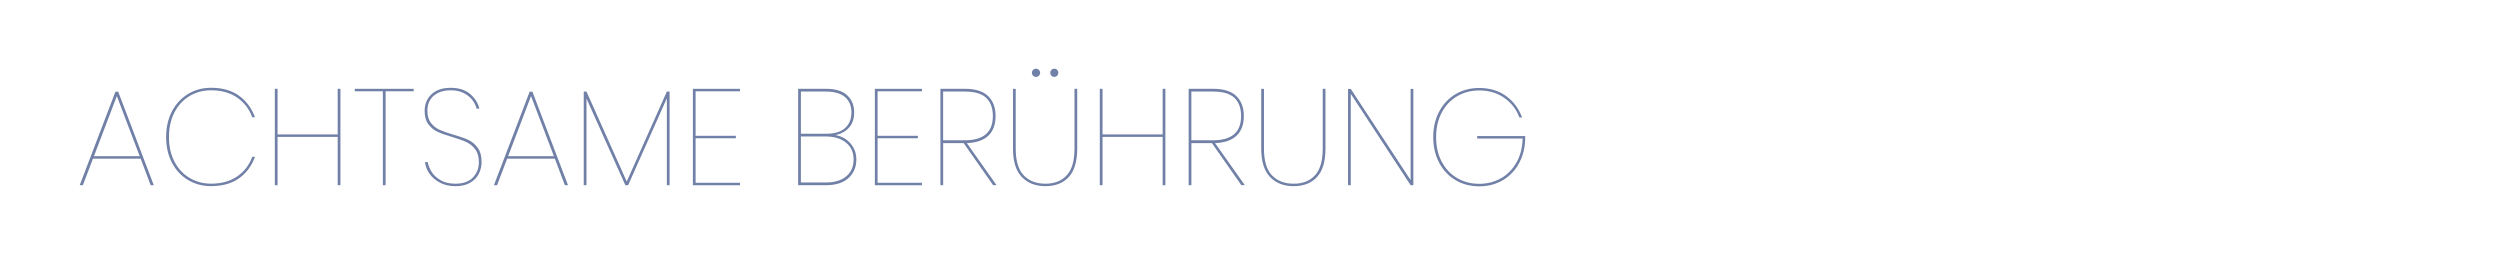 <?xml version="1.0" encoding="UTF-8"?>
<svg id="Capa_1" data-name="Capa 1" xmlns="http://www.w3.org/2000/svg" viewBox="0 0 1083.41 120.47">
  <defs>
    <style>
      .cls-1 {
        fill: #7180a7;
      }

      .cls-1, .cls-2 {
        stroke-width: 0px;
      }

      .cls-2 {
        fill: #fff;
      }
    </style>
  </defs>
  <rect class="cls-2" x="0" y="0" width="1083.41" height="120.47"/>
  <g>
    <path class="cls-1" d="M60.95,68.75h-20.65l-4.39,11.51h-1.37l15.49-40.53h1.19l15.43,40.53h-1.36l-4.33-11.51ZM60.54,67.68l-9.91-26.05-9.91,26.05h19.82Z"/>
    <path class="cls-1" d="M103.53,41.45c3.18,2.26,5.51,5.38,6.97,9.38h-1.19c-1.27-3.52-3.42-6.35-6.47-8.49-3.05-2.14-6.84-3.21-11.39-3.21-3.4,0-6.49.82-9.26,2.46-2.77,1.64-4.96,4-6.56,7.06-1.6,3.07-2.4,6.66-2.4,10.77s.8,7.63,2.4,10.68c1.6,3.05,3.8,5.39,6.59,7.03s5.86,2.46,9.23,2.46c4.55,0,8.35-1.06,11.39-3.17,3.05-2.12,5.2-4.93,6.47-8.46h1.19c-1.46,4-3.79,7.11-6.97,9.35-3.18,2.24-7.21,3.35-12.08,3.35-3.72,0-7.06-.9-10.03-2.7-2.97-1.8-5.28-4.31-6.94-7.54-1.66-3.22-2.49-6.89-2.49-11.01s.83-7.84,2.49-11.07c1.66-3.22,3.98-5.75,6.94-7.57,2.97-1.82,6.31-2.73,10.03-2.73,4.87,0,8.89,1.13,12.08,3.38Z"/>
    <path class="cls-1" d="M147.53,38.49v41.78h-1.19v-20.95h-26.05v20.95h-1.19v-41.78h1.19v19.76h26.05v-19.76h1.19Z"/>
    <path class="cls-1" d="M179.27,38.49v1.07h-12.16v40.71h-1.19v-40.71h-12.17v-1.07h25.52Z"/>
    <path class="cls-1" d="M207.55,75.22c-.77,1.58-2.01,2.89-3.71,3.92-1.7,1.03-3.86,1.54-6.47,1.54s-4.7-.49-6.62-1.48c-1.92-.99-3.44-2.27-4.57-3.86-1.13-1.58-1.79-3.28-1.99-5.1h1.19c.2,1.35.74,2.74,1.63,4.18.89,1.45,2.21,2.67,3.95,3.68,1.74,1.01,3.88,1.51,6.41,1.51,3.28,0,5.79-.89,7.54-2.67s2.61-4.01,2.61-6.71c0-2.29-.52-4.13-1.57-5.52-1.05-1.38-2.33-2.43-3.86-3.15-1.52-.71-3.57-1.44-6.14-2.2-2.61-.75-4.71-1.49-6.29-2.23-1.58-.73-2.92-1.82-4-3.26-1.09-1.44-1.63-3.39-1.63-5.84,0-2.89.98-5.27,2.94-7.15,1.96-1.88,4.74-2.82,8.34-2.82s6.39.91,8.49,2.73c2.1,1.82,3.4,3.92,3.92,6.29h-1.19c-.28-1.19-.85-2.38-1.72-3.59-.87-1.21-2.1-2.23-3.68-3.08-1.58-.85-3.52-1.28-5.82-1.28-3.05,0-5.49.78-7.33,2.34-1.84,1.56-2.76,3.75-2.76,6.56,0,2.18.5,3.92,1.51,5.22,1.01,1.31,2.24,2.29,3.71,2.97,1.46.67,3.48,1.39,6.05,2.14,2.65.75,4.79,1.5,6.41,2.25,1.62.75,3,1.9,4.12,3.44,1.13,1.54,1.69,3.6,1.69,6.17,0,1.74-.39,3.4-1.16,4.98Z"/>
    <path class="cls-1" d="M240.45,68.75h-20.65l-4.39,11.51h-1.36l15.49-40.53h1.19l15.43,40.53h-1.37l-4.33-11.51ZM240.04,67.68l-9.91-26.05-9.91,26.05h19.82Z"/>
    <path class="cls-1" d="M290.18,39.68v40.59h-1.19v-37.68l-16.79,37.68h-1.19l-16.85-37.56v37.56h-1.19v-40.59h1.19l17.45,38.99,17.39-38.99h1.19Z"/>
    <path class="cls-1" d="M301.45,39.56v19.29h17.45v1.07h-17.45v19.29h19.23v1.07h-20.41v-41.78h20.41v1.07h-19.23Z"/>
    <path class="cls-1" d="M368.56,62.16c1.7,1.94,2.55,4.25,2.55,6.94,0,3.28-1.13,5.96-3.38,8.04-2.25,2.08-5.54,3.12-9.85,3.12h-11.99v-41.78h11.99c4.15,0,7.24.94,9.26,2.82,2.02,1.88,3.03,4.34,3.03,7.39,0,2.81-.76,5.03-2.28,6.68-1.52,1.64-3.47,2.7-5.84,3.17,2.65.47,4.83,1.68,6.53,3.62ZM347.08,57.95h11.16c3.48,0,6.14-.82,7.98-2.46,1.84-1.64,2.76-3.91,2.76-6.79s-.91-4.96-2.73-6.59c-1.82-1.62-4.61-2.43-8.37-2.43h-10.8v18.28ZM366.75,76.41c2.12-1.78,3.17-4.21,3.17-7.3s-1.09-5.47-3.26-7.27c-2.18-1.8-5.14-2.7-8.9-2.7h-10.68v19.94h10.8c3.8,0,6.75-.89,8.87-2.67Z"/>
    <path class="cls-1" d="M380.31,39.56v19.29h17.45v1.07h-17.45v19.29h19.23v1.07h-20.41v-41.78h20.41v1.07h-19.23Z"/>
    <path class="cls-1" d="M430.39,80.26l-12.76-18.22h-8.9v18.22h-1.19v-41.78h10.56c4.55,0,7.91,1.05,10.09,3.14,2.17,2.1,3.26,4.98,3.26,8.66s-1.06,6.57-3.17,8.54c-2.12,1.98-5.21,3.05-9.29,3.2l12.88,18.22h-1.48ZM408.73,60.8h9.38c8.11,0,12.16-3.5,12.16-10.5,0-3.4-.95-6.02-2.85-7.86-1.9-1.84-5-2.76-9.32-2.76h-9.38v21.12Z"/>
    <path class="cls-1" d="M440.18,38.49v25.93c0,5.3,1.16,9.16,3.47,11.57,2.31,2.41,5.45,3.62,9.41,3.62s6.94-1.21,9.2-3.62c2.25-2.41,3.38-6.27,3.38-11.57v-25.93h1.19v25.93c0,5.54-1.22,9.63-3.65,12.28s-5.81,3.98-10.12,3.98-7.73-1.33-10.27-4c-2.53-2.67-3.8-6.76-3.8-12.25v-25.93h1.19ZM447.69,30.3c.34-.36.76-.53,1.28-.53.47,0,.89.18,1.25.53.36.36.53.77.53,1.25s-.18.89-.53,1.25c-.36.36-.77.53-1.25.53-.51,0-.94-.18-1.28-.53-.34-.36-.5-.77-.5-1.25s.17-.89.5-1.25ZM455.64,30.3c.34-.36.76-.53,1.28-.53.47,0,.88.18,1.22.53s.5.77.5,1.25-.17.89-.5,1.25-.74.53-1.22.53c-.51,0-.94-.18-1.28-.53s-.5-.77-.5-1.25.17-.89.5-1.25Z"/>
    <path class="cls-1" d="M505.04,38.49v41.78h-1.19v-20.95h-26.05v20.95h-1.19v-41.78h1.19v19.76h26.05v-19.76h1.19Z"/>
    <path class="cls-1" d="M537.97,80.26l-12.76-18.22h-8.9v18.22h-1.19v-41.78h10.56c4.55,0,7.91,1.05,10.09,3.14,2.17,2.1,3.26,4.98,3.26,8.66s-1.06,6.57-3.17,8.54c-2.12,1.98-5.21,3.05-9.29,3.2l12.88,18.22h-1.48ZM516.31,60.8h9.38c8.11,0,12.16-3.5,12.16-10.5,0-3.4-.95-6.02-2.85-7.86-1.9-1.84-5-2.76-9.32-2.76h-9.38v21.12Z"/>
    <path class="cls-1" d="M547.76,38.49v25.93c0,5.3,1.16,9.16,3.47,11.57,2.31,2.41,5.45,3.62,9.41,3.62s6.94-1.21,9.2-3.62c2.25-2.41,3.38-6.27,3.38-11.57v-25.93h1.19v25.93c0,5.54-1.22,9.63-3.65,12.28s-5.81,3.98-10.12,3.98-7.73-1.33-10.27-4c-2.53-2.67-3.8-6.76-3.8-12.25v-25.93h1.19Z"/>
    <path class="cls-1" d="M612.5,80.26h-1.19l-25.93-39.58v39.58h-1.19v-41.72h1.19l25.93,39.52v-39.52h1.19v41.72Z"/>
    <path class="cls-1" d="M652.62,41.57c3.2,2.29,5.54,5.4,7,9.32h-1.19c-1.27-3.48-3.43-6.3-6.5-8.46-3.07-2.16-6.7-3.23-10.89-3.23-3.48,0-6.65.82-9.49,2.46-2.85,1.64-5.09,4-6.73,7.06-1.64,3.07-2.46,6.64-2.46,10.71s.82,7.64,2.46,10.71c1.64,3.07,3.89,5.42,6.73,7.06,2.85,1.64,6.01,2.46,9.49,2.46s6.52-.79,9.35-2.37,5.09-3.87,6.79-6.85c1.7-2.99,2.59-6.46,2.67-10.41h-19.7v-1.07h20.83v.47c0,4.11-.85,7.79-2.55,11.04-1.7,3.24-4.06,5.77-7.09,7.57s-6.46,2.7-10.3,2.7-7.27-.9-10.29-2.7-5.39-4.32-7.09-7.57c-1.7-3.24-2.55-6.92-2.55-11.04s.85-7.79,2.55-11.04c1.7-3.24,4.06-5.77,7.09-7.57,3.03-1.8,6.46-2.7,10.29-2.7,4.51,0,8.37,1.15,11.57,3.44Z"/>
  </g>
</svg>